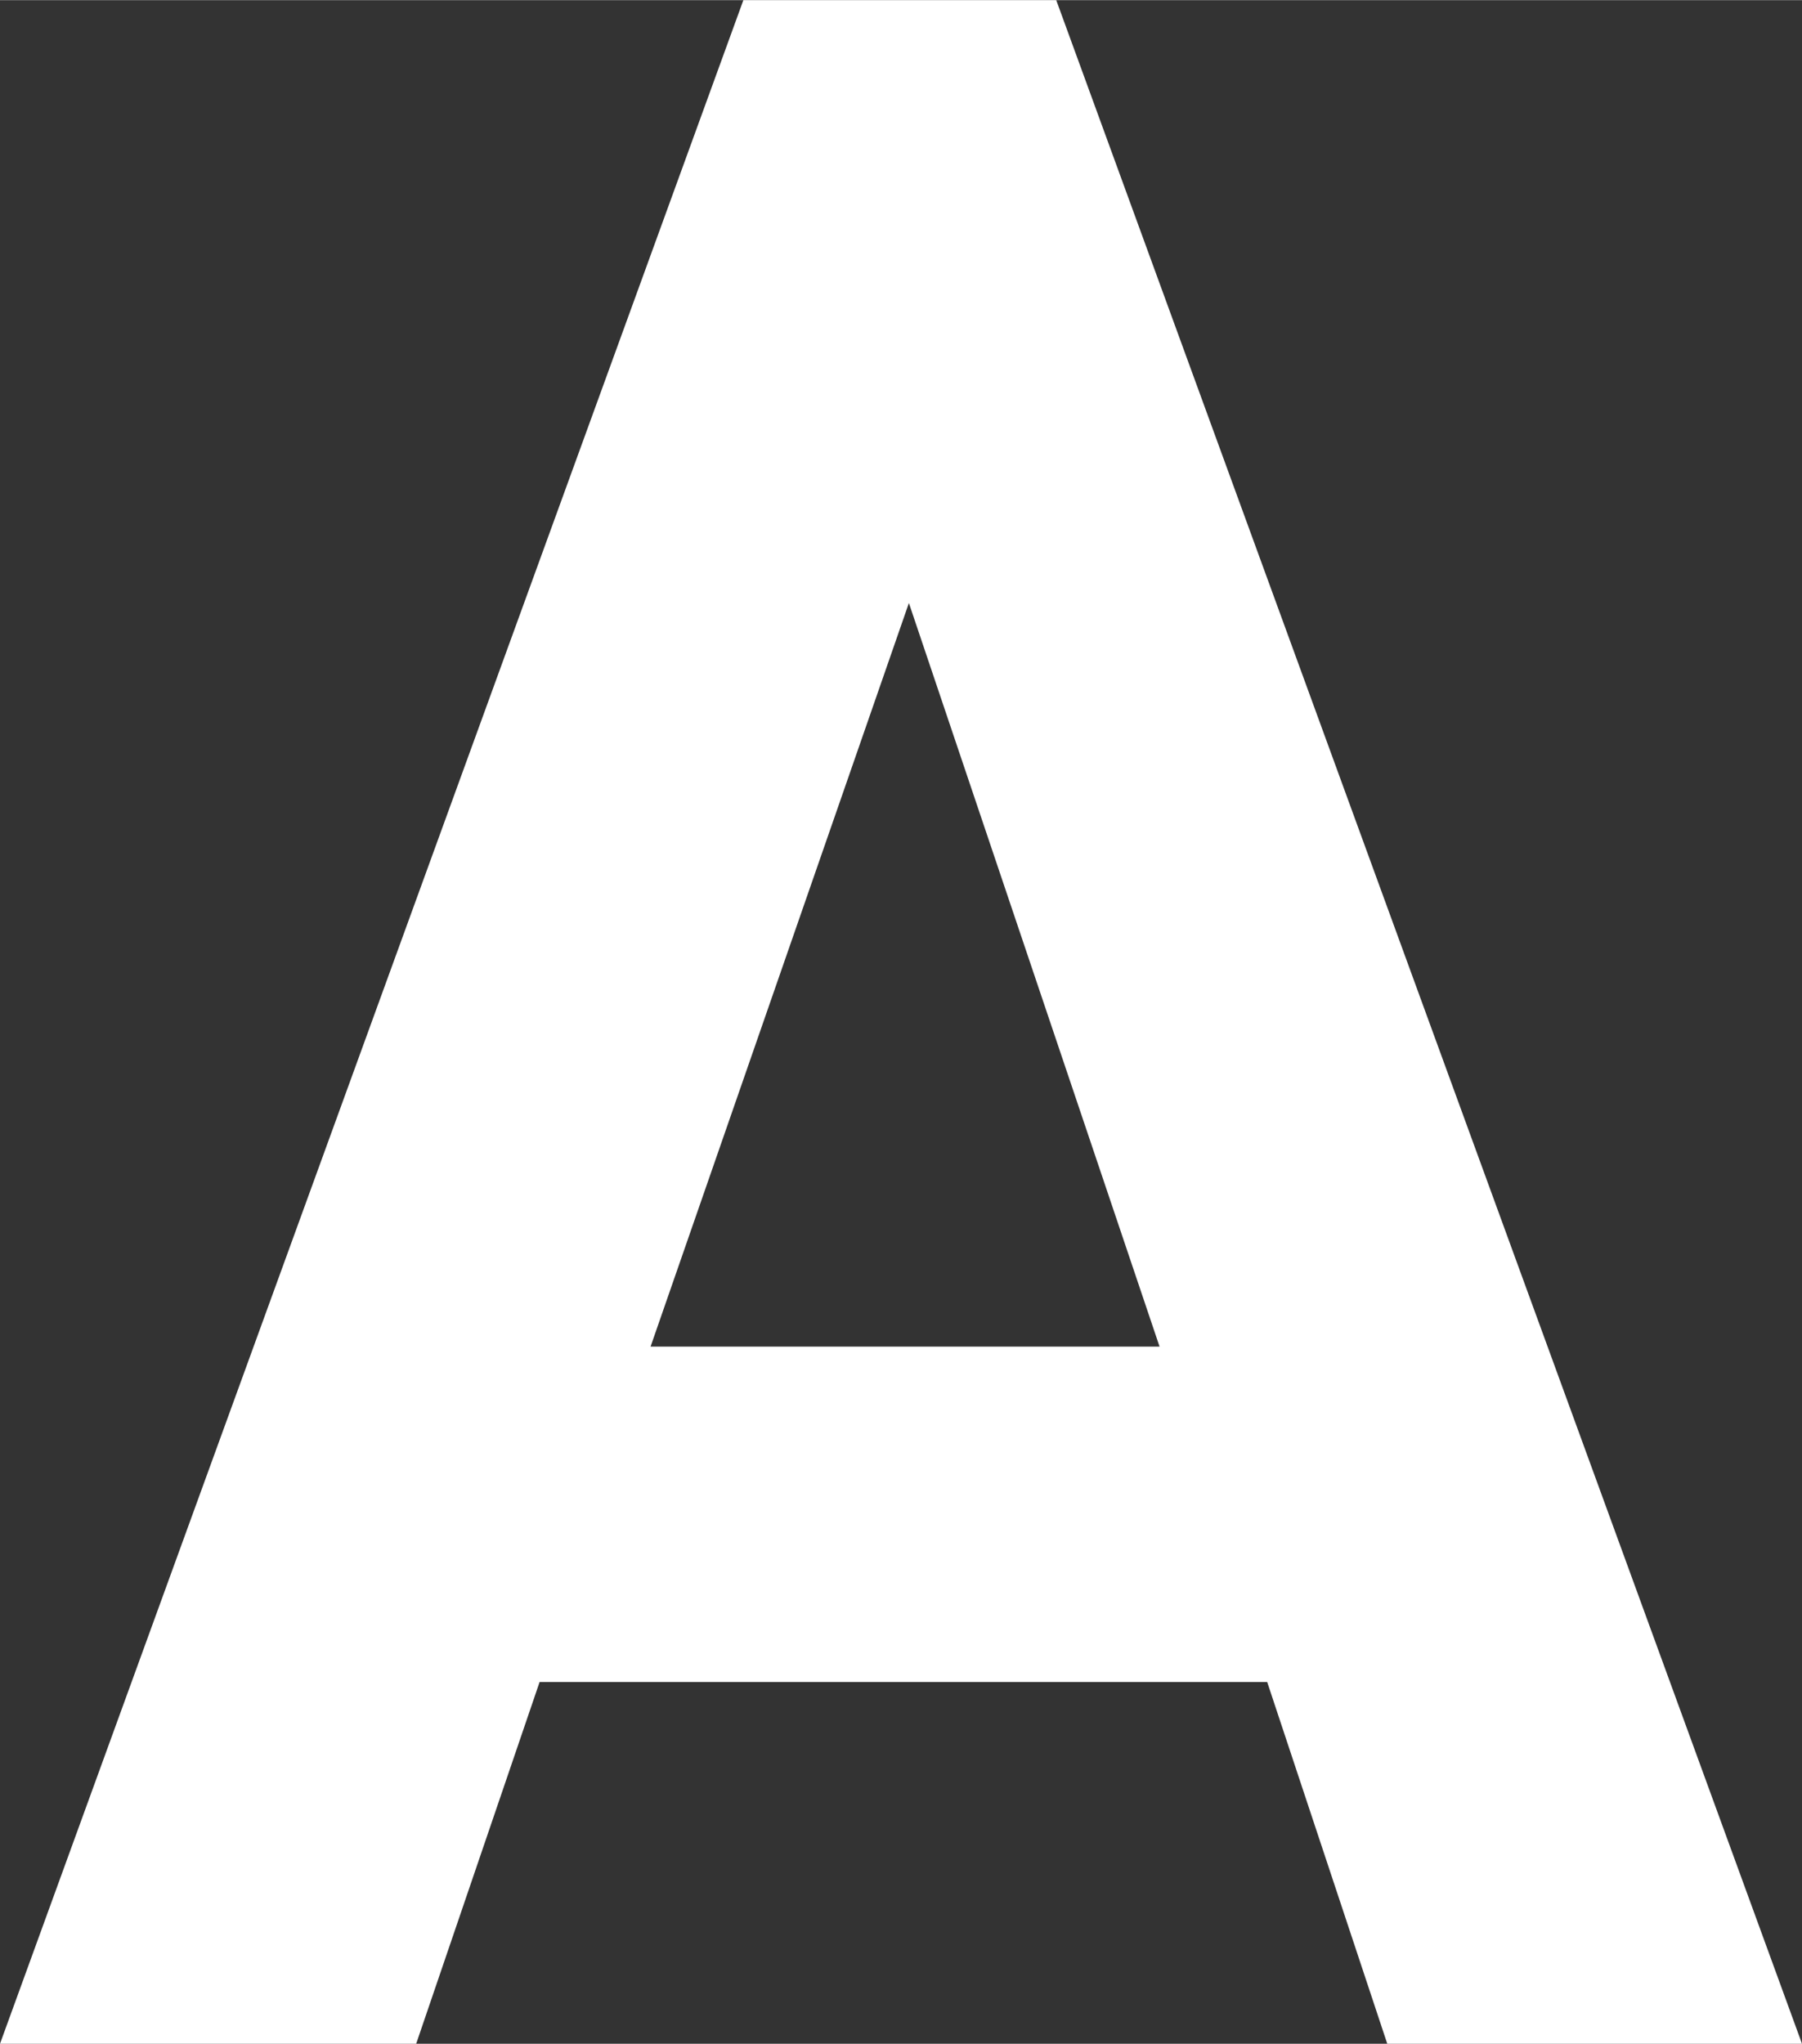 <svg xmlns="http://www.w3.org/2000/svg" width="13.29mm" height="15.07mm" viewBox="0 0 37.67 42.71"><rect x="0" y="0" width="37.67" height="42.71" fill="#333333" stroke="none"/><defs><style>.cls-1{fill:#fff;}</style></defs><g id="レイヤー_2" data-name="レイヤー 2"><g id="レイヤー_1-2" data-name="レイヤー 1"><path class="cls-1" d="M29,42.71l-2.51-7.56H11.28L8.7,42.71H0L15.54,0h6.54L37.67,42.71ZM19,12.6l-5.4,15.54H24.24Z"/></g></g></svg>